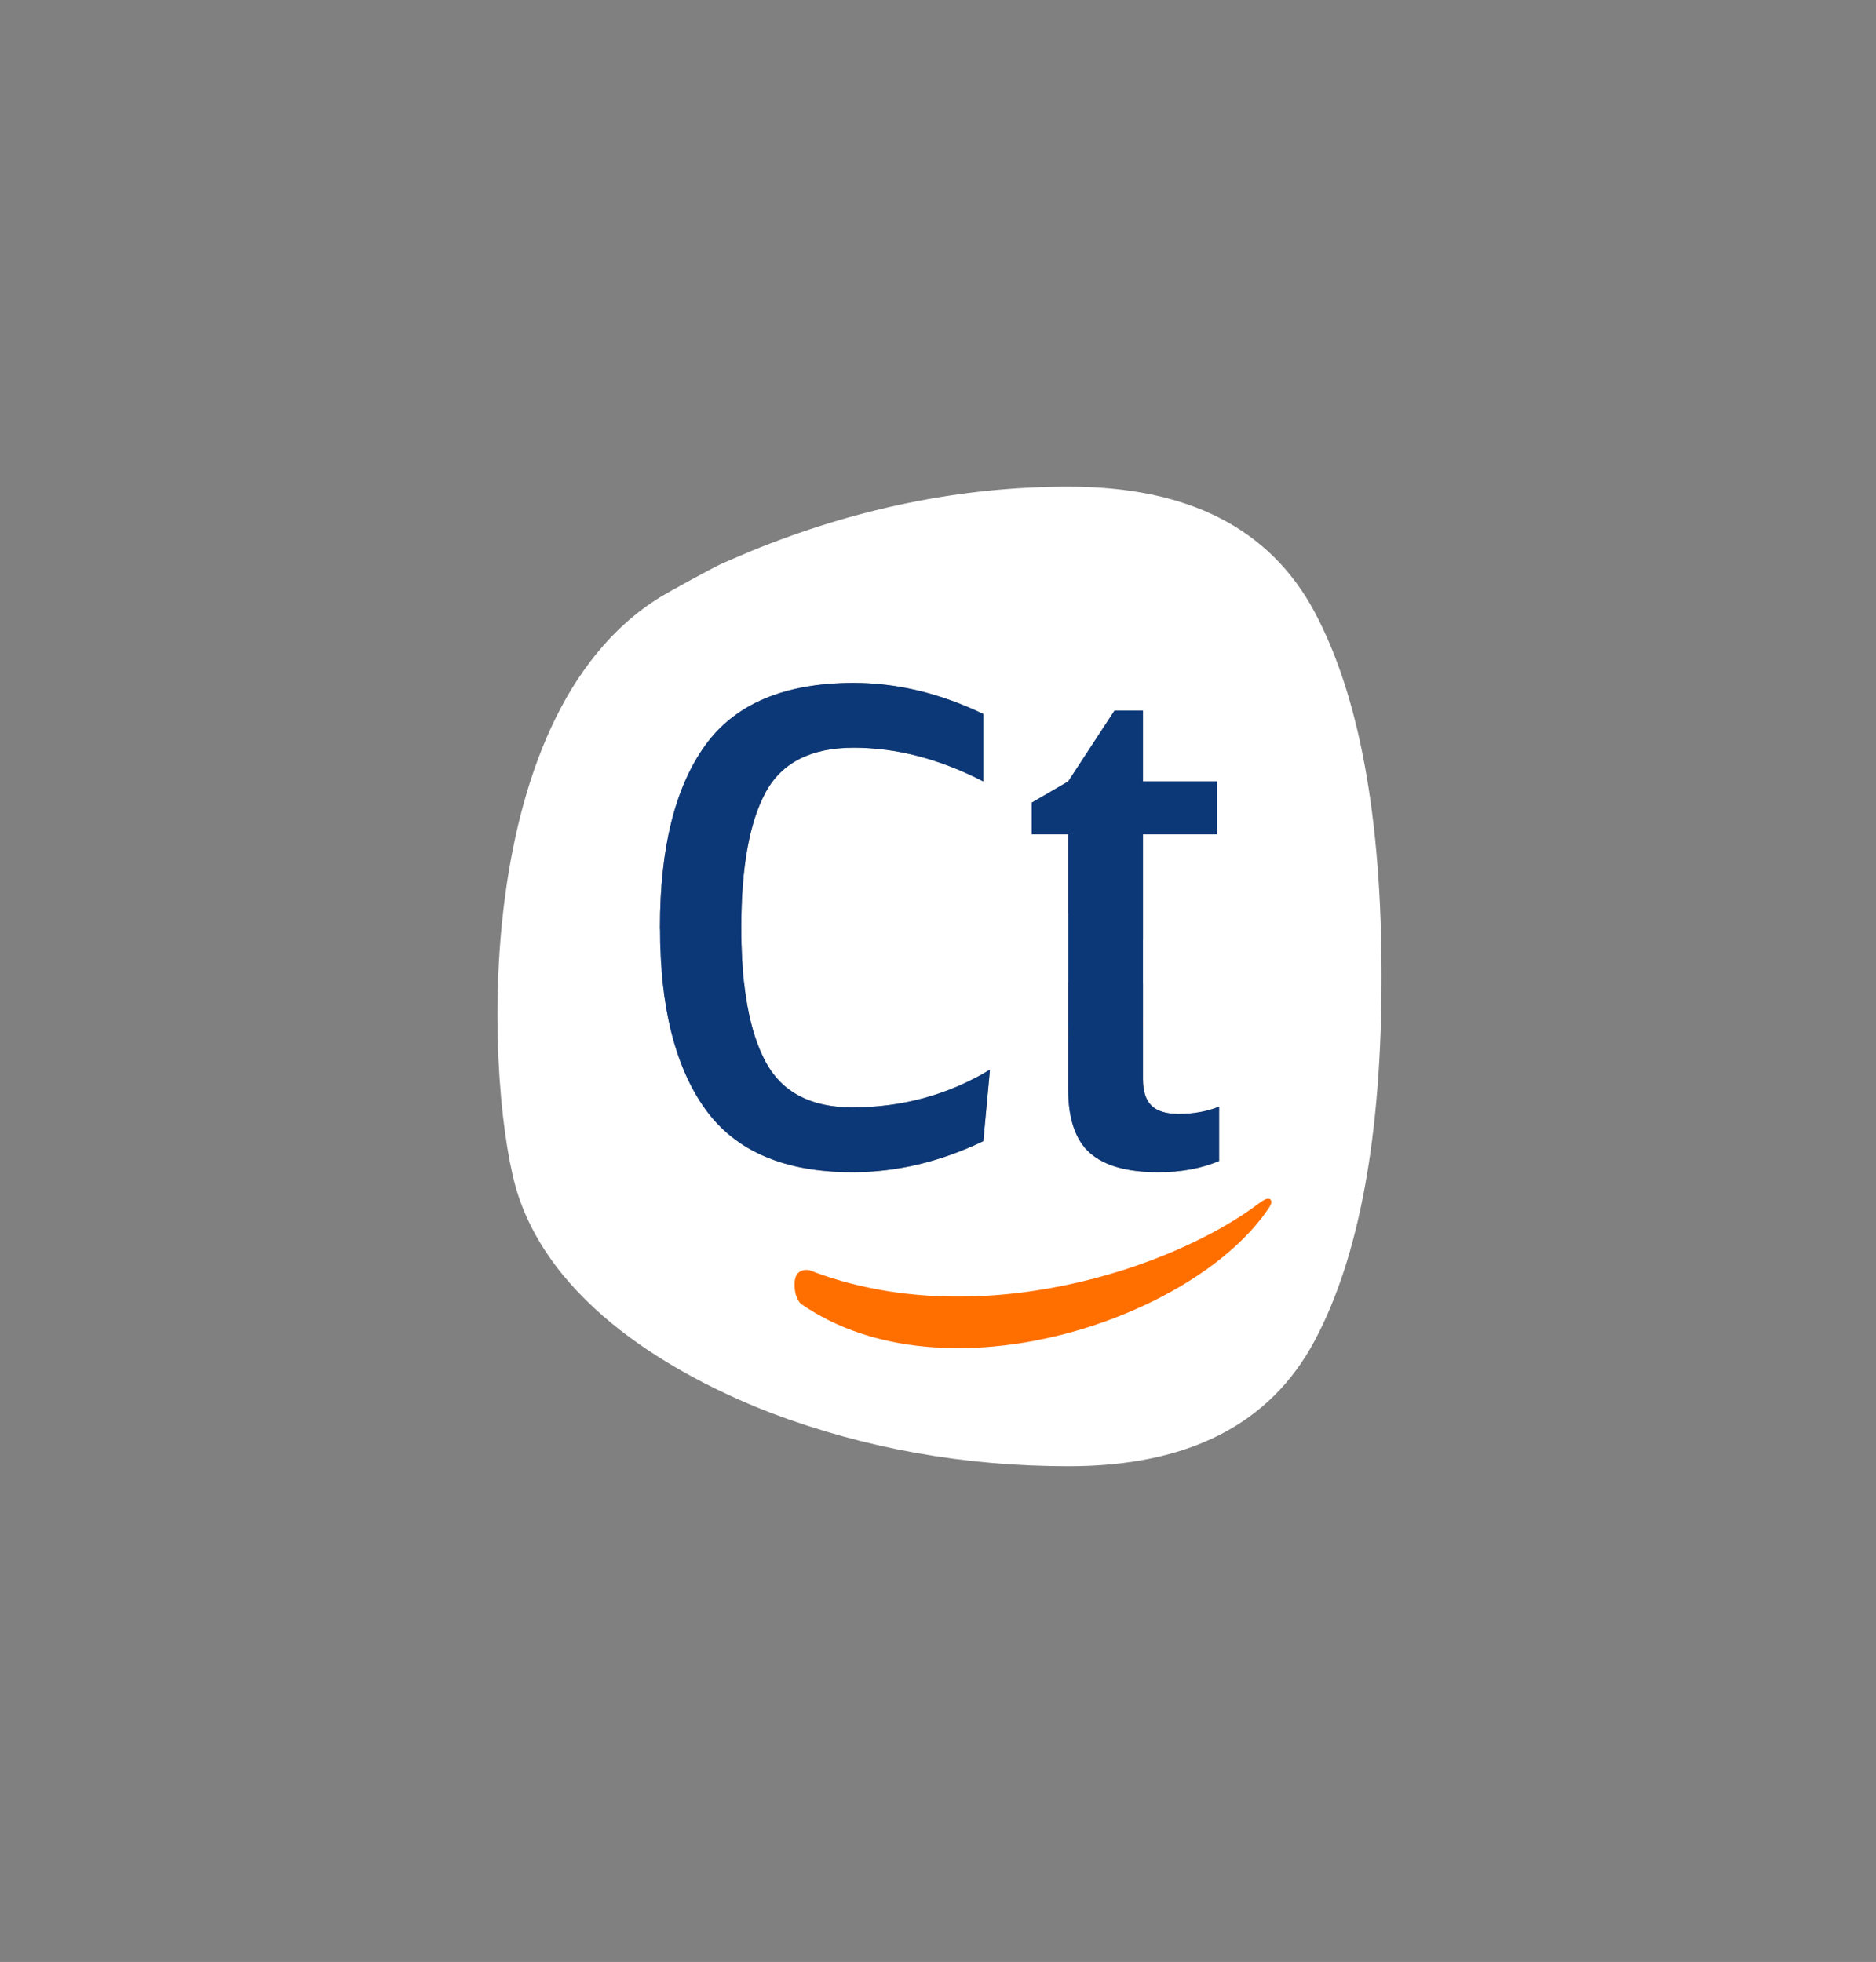 <svg width="609" height="637" viewBox="0 0 609 637" fill="none" xmlns="http://www.w3.org/2000/svg">
<rect x="0" y="0" width="609" height="637" fill="#808080" stroke="none"/>
<path d="M213.391 307.939C213.391 315.2 215.87 319.722 222.641 319.722C224.707 319.722 226.55 319.372 228.934 318.225L229.252 314.786C227.027 316.123 224.801 316.601 222.64 316.601C218.412 316.601 217.299 313.257 217.299 307.939C217.299 302.62 218.349 299.277 222.703 299.277C224.77 299.277 226.709 299.755 228.933 300.901V297.653C226.55 296.506 224.771 296.156 222.704 296.156C215.775 296.156 213.391 300.678 213.391 307.939Z" fill="white"/>
<path d="M238.139 319.717C243.003 319.717 245.45 316.596 245.45 311.436C245.45 306.277 243.003 303.156 238.139 303.156C233.308 303.156 230.859 306.277 230.859 311.436C230.859 316.596 233.307 319.717 238.139 319.717ZM238.139 305.609C240.841 305.609 241.731 307.775 241.731 311.436C241.731 315.035 240.904 317.264 238.139 317.264C235.405 317.264 234.547 315.035 234.547 311.436C234.547 307.774 235.468 305.609 238.139 305.609Z" fill="white"/>
<path d="M251.66 303.47H248.227V319.393H251.819V307.26C252.963 306.559 253.917 306.05 255.252 306.05C256.746 306.05 257.541 306.878 257.541 308.438V319.394H261.165V307.388C262.277 306.655 263.263 306.05 264.566 306.05C266.06 306.05 266.855 306.878 266.855 308.438V319.394H270.479V307.738C270.479 304.648 268.508 303.152 265.965 303.152C264.916 303.152 263.772 303.438 262.66 304.043L260.88 305.89H260.816C260.212 304.043 258.687 303.152 256.748 303.152C255.699 303.152 254.555 303.438 253.442 304.043L251.885 305.603H251.821L251.662 303.47H251.66ZM277.375 303.47H273.942V326.399H277.534V307.005C278.297 306.463 279.346 305.763 280.681 305.763C283.002 305.763 284.274 307.356 284.274 311.432C284.274 315.094 283.256 317.259 280.618 317.259C279.728 317.259 279.092 317.069 278.488 316.75V318.948C279.41 319.425 280.332 319.712 281.54 319.712C285.449 319.712 287.993 316.687 287.993 311.432C287.993 306.337 285.926 303.152 282.271 303.152C281.254 303.152 280.301 303.407 279.474 303.884L277.535 305.381L277.375 303.47ZM294.285 303.47H290.661V315.125C290.661 318.214 292.632 319.711 295.175 319.711C296.224 319.711 297.368 319.424 298.481 318.819L300.038 317.259H300.101L300.261 319.393H303.694V303.47H300.101V315.604C298.989 316.304 297.908 316.814 296.605 316.814C295.079 316.814 294.284 315.985 294.284 314.425L294.285 303.47ZM305.982 306.018H307.73V315.699C307.73 318.629 309.161 319.711 312.053 319.711C312.752 319.711 314.151 319.52 314.978 319.169V316.558C314.342 316.813 313.547 316.908 313.039 316.908C311.83 316.908 311.322 316.399 311.322 315.22V306.018H314.882V303.47H311.322V300.062H309.956L307.731 303.47L305.983 304.489V306.018H305.982ZM320.762 303.47H317.329V319.393H320.921V307.993C321.875 307.005 322.988 306.433 324.323 306.433C324.806 306.433 325.287 306.498 325.754 306.623L326.929 303.407C326.23 303.216 325.658 303.152 325.149 303.152C323.941 303.152 323.115 303.598 322.415 304.107L320.985 306.24H320.921L320.762 303.469V303.47Z" fill="white"/>
<path d="M336.404 317.296L336.563 319.397H340.028V307.615C340.028 304.749 337.644 303.156 334.147 303.156C332.526 303.156 331.064 303.379 329.316 303.889L328.363 306.468L328.585 306.627C330.365 305.895 331.668 305.64 333.353 305.64C335.928 305.64 336.405 307.136 336.405 308.57V310.162L331.637 311.181C329.761 311.564 327.219 312.582 327.219 315.64C327.219 318.06 328.999 319.716 331.573 319.716C332.591 319.716 333.607 319.429 334.434 318.887L336.405 317.295L336.404 317.296ZM336.404 311.914V315.449C335.577 316.181 334.56 317.009 333.13 317.009C331.954 317.009 331 316.308 331 314.971C331 313.665 331.636 313.251 333.002 312.869L336.404 311.914V311.914Z" fill="white"/>
<path d="M347.061 305.401V296.484H343.469V319.572H344.772L345.789 318.331C346.933 319.126 348.65 319.731 350.494 319.731C354.88 319.731 357.519 316.706 357.519 311.451C357.519 306.356 355.453 303.171 351.798 303.171C350.781 303.171 349.827 303.426 349.001 303.904L347.062 305.4L347.061 305.401ZM347.061 307.025C347.824 306.484 348.872 305.784 350.208 305.784C352.529 305.784 353.8 307.376 353.8 311.452C353.8 315.115 352.879 317.471 350.05 317.471C348.81 317.471 347.888 317.121 347.062 316.642V307.025H347.061Z" fill="white"/>
<path d="M368.373 317.296L368.532 319.397H371.996V307.615C371.996 304.749 369.612 303.156 366.116 303.156C364.495 303.156 363.033 303.379 361.285 303.889L360.332 306.468L360.554 306.627C362.334 305.895 363.637 305.64 365.322 305.64C367.897 305.64 368.373 307.136 368.373 308.57V310.162L363.605 311.181C361.73 311.564 359.188 312.582 359.188 315.64C359.188 318.06 360.967 319.716 363.542 319.716C364.56 319.716 365.576 319.429 366.403 318.887L368.373 317.295L368.373 317.296ZM368.373 311.914V315.449C367.546 316.181 366.528 317.009 365.099 317.009C363.923 317.009 362.969 316.308 362.969 314.971C362.969 313.665 363.605 313.251 364.971 312.869L368.373 311.914V311.914Z" fill="white"/>
<path d="M375.304 299.247C375.304 300.33 376.099 301.19 377.402 301.19C378.674 301.19 379.5 300.33 379.5 299.247C379.5 298.165 378.674 297.305 377.402 297.305C376.099 297.305 375.304 298.165 375.304 299.247ZM379.245 303.482H375.653V319.182C375.653 321.953 375.271 322.876 373.078 324.245L374.541 326.411C378.482 324.628 379.245 322.208 379.245 319.182V303.482Z" fill="white"/>
<path d="M389.248 319.717C394.112 319.717 396.559 316.596 396.559 311.436C396.559 306.277 394.112 303.156 389.248 303.156C384.417 303.156 381.969 306.277 381.969 311.436C381.969 316.596 384.416 319.717 389.248 319.717ZM389.248 305.609C391.95 305.609 392.84 307.775 392.84 311.436C392.84 315.035 392.014 317.264 389.248 317.264C386.514 317.264 385.656 315.035 385.656 311.436C385.656 307.774 386.578 305.609 389.248 305.609Z" fill="white"/>
<path fill-rule="evenodd" clip-rule="evenodd" d="M309.632 328.326C309.632 328.326 307.848 327.558 307.717 329.669C307.525 331.491 309.443 332.183 310.11 332.45C320.641 336.67 358.939 344.542 396.411 322.283C396.794 322.091 396.506 321.515 396.087 321.808C364.109 338.69 321.122 333.889 309.632 328.326Z" fill="#FF6F00"/>
<path fill-rule="evenodd" clip-rule="evenodd" d="M395.744 376.938C390.015 379.373 383.423 380.59 375.972 380.59C365.944 380.59 358.567 378.514 353.839 374.356C349.112 370.199 346.751 363.257 346.751 353.514V270.905H334.931V260.592L346.751 253.715L361.791 230.719H371.033V253.715H395.1V270.905H371.033V350.291C371.033 354.302 371.963 357.205 373.826 358.995C375.69 360.786 378.622 361.679 382.637 361.679C387.364 361.679 391.733 360.893 395.744 359.317V376.939V376.938ZM319.217 370.499C305.193 377.227 291.023 380.59 276.71 380.59C254.671 380.59 238.75 373.753 228.945 360.087C219.14 346.42 214.24 326.778 214.24 301.157C214.24 275.394 219.106 255.717 228.838 242.121C238.57 228.524 254.671 221.725 277.14 221.725C291.165 221.725 305.193 225.088 319.217 231.815V253.714C305.05 246.413 291.023 242.764 277.14 242.764C263.258 242.764 253.702 247.63 248.481 257.362C243.261 267.094 240.643 281.692 240.643 301.156C240.643 320.478 243.289 335.04 248.587 344.845C253.885 354.65 263.258 359.549 276.709 359.549C292.882 359.549 307.766 355.473 321.366 347.313L319.216 370.498L319.217 370.499ZM346.925 157.992C312.219 157.992 277.77 165.004 243.572 179.025L234.538 182.896C231.657 184.183 217.33 192.029 214.61 193.693C150.386 232.961 158.202 357.563 168.175 387.944C180.85 426.537 224.148 448.636 250.405 458.794C280.856 470.295 313.027 476.05 346.926 476.05C385.683 476.05 412.299 462.461 426.776 435.289C441.252 408.118 448.492 368.692 448.492 317.02C448.492 265.348 441.253 225.924 426.776 198.751C412.298 171.577 385.682 157.994 346.926 157.994L346.925 157.992Z" fill="white"/>
<path d="M319.217 370.499C305.193 377.227 291.023 380.59 276.71 380.59C254.671 380.59 238.75 373.753 228.945 360.087C219.14 346.42 214.24 326.778 214.24 301.157C214.24 275.394 219.106 255.717 228.838 242.121C238.57 228.524 254.671 221.725 277.14 221.725C291.165 221.725 305.193 225.088 319.217 231.815V253.714C305.05 246.413 291.023 242.764 277.14 242.764C263.258 242.764 253.702 247.63 248.481 257.362C243.261 267.094 240.643 281.692 240.643 301.156C240.643 320.478 243.289 335.04 248.587 344.845C253.885 354.65 263.258 359.549 276.709 359.549C292.882 359.549 307.766 355.473 321.366 347.313L319.216 370.498L319.217 370.499Z" fill="#0D3878"/>
<path d="M395.744 376.938C390.015 379.373 383.423 380.59 375.972 380.59C365.944 380.59 358.567 378.514 353.839 374.356C349.112 370.199 346.751 363.257 346.751 353.514V270.905H334.931V260.592L346.751 253.715L361.791 230.719H371.033V253.715H395.1V270.905H371.033V350.291C371.033 354.302 371.963 357.205 373.826 358.995C375.69 360.786 378.622 361.679 382.637 361.679C387.364 361.679 391.733 360.893 395.744 359.317V376.938Z" fill="#0D3878"/>
<path fill-rule="evenodd" clip-rule="evenodd" d="M262.817 412.41C262.817 412.41 258.241 411.301 257.961 416.339C257.681 421.377 260.002 423.321 260.002 423.321C306.606 455.732 387.975 428.182 411.96 392.112C412.699 391.001 412.976 390.095 412.425 389.443C411.633 388.817 410.505 389.402 408.888 390.549C380.844 411.878 316.835 433.363 262.817 412.41Z" fill="#FF6F00"/>
</svg>
